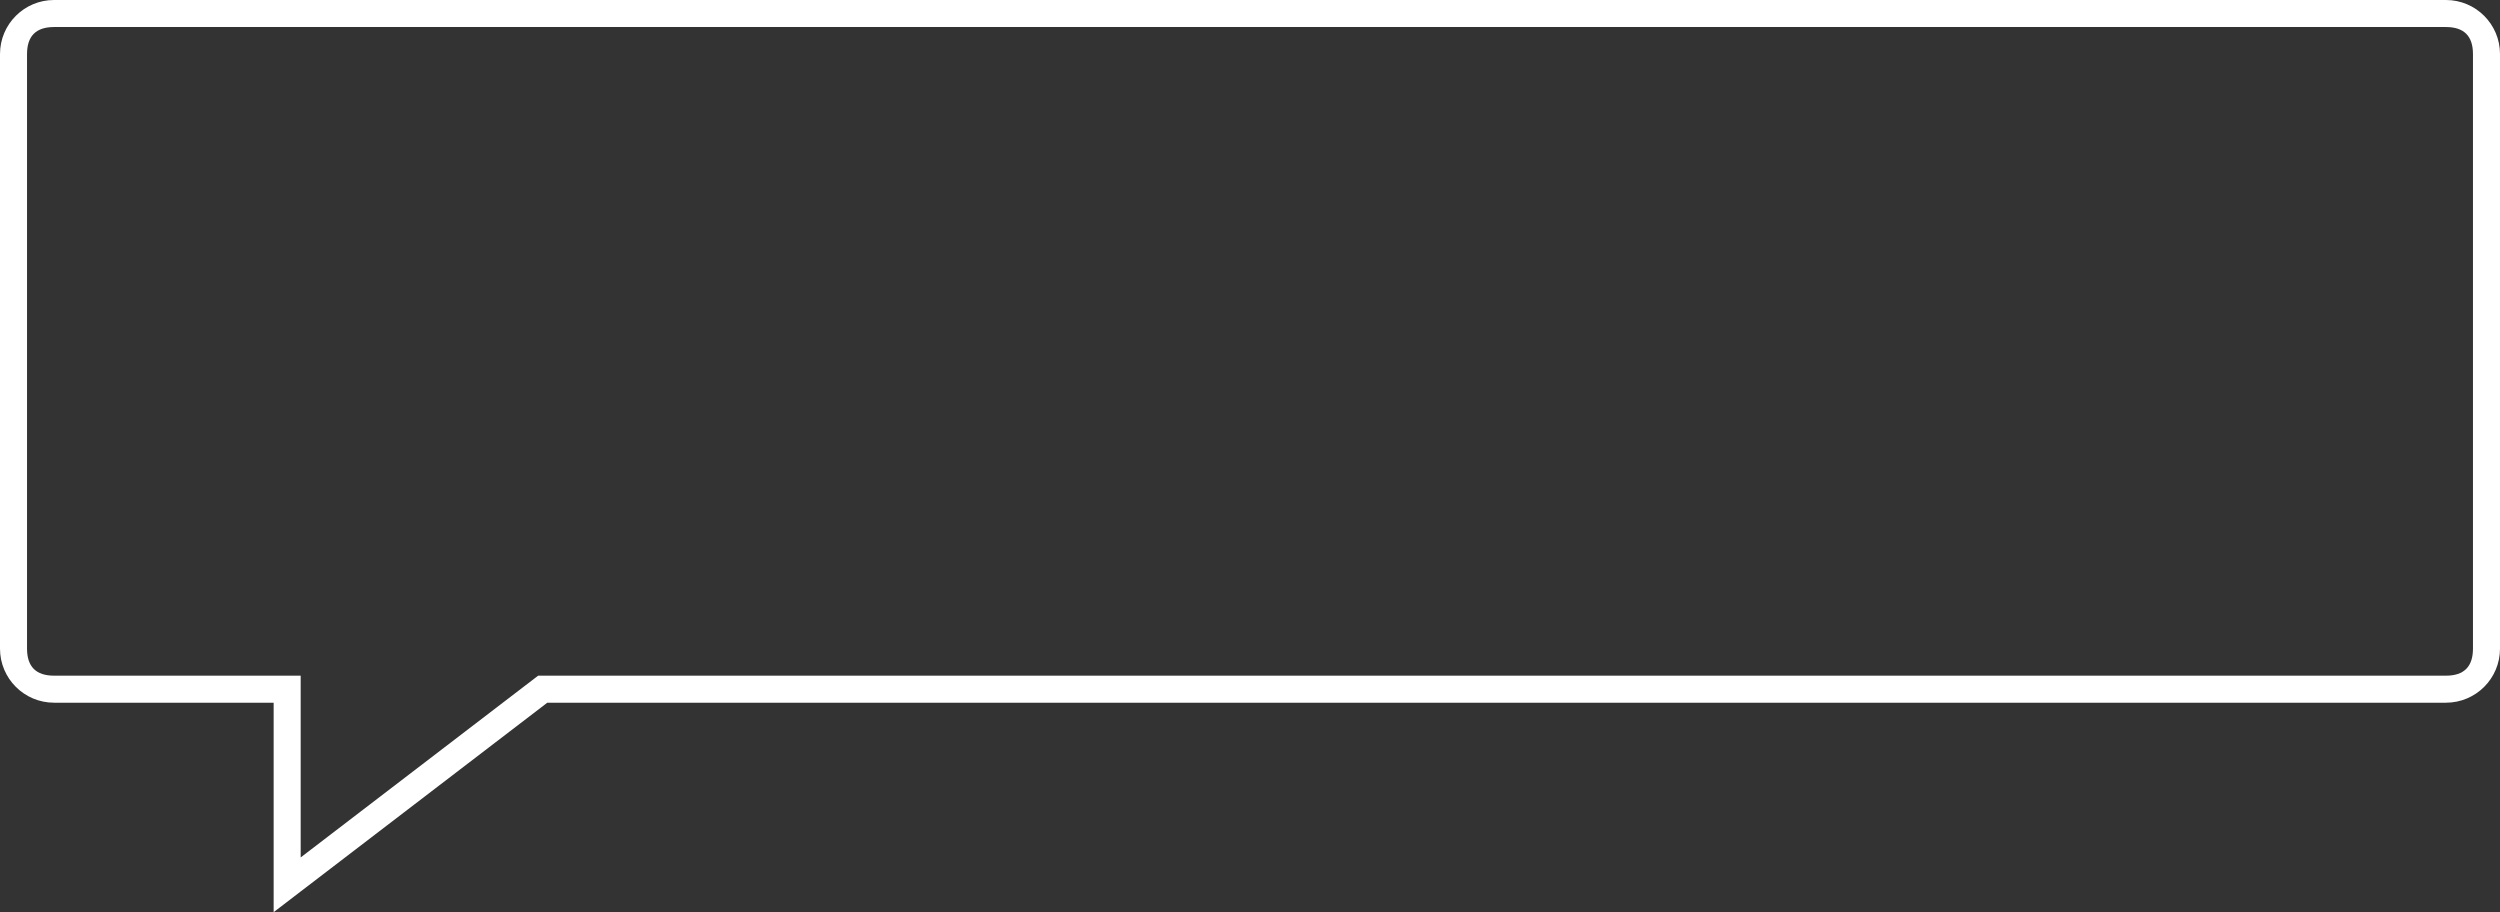 <svg xmlns="http://www.w3.org/2000/svg" xmlns:xlink="http://www.w3.org/1999/xlink" fill="none" version="1.1" width="185" height="67.5" viewBox="0 0 185 67.5"><rect x="0" y="0" width="185" height="67.5" fill="#333333" stroke="none"/><g><path d="M181,52L40.5,52L22.25,65.969L20.25,67.5L20.25,52L4,52C1.791,52,0,50.209,0,48L0,4C0,1.791,1.791,0,4,0L181,0C183.209,0,185,1.791,185,4L185,48C185,50.209,183.209,52,181,52ZM39.822,50L22.25,63.45L22.25,50L4,50Q2,50,2,48L2,4Q2,2,4,2L181,2Q183,2,183,4L183,48Q183,50,181,50L39.822,50Z" fill-rule="evenodd" fill="#FFFFFF" fill-opacity="1"/></g></svg>